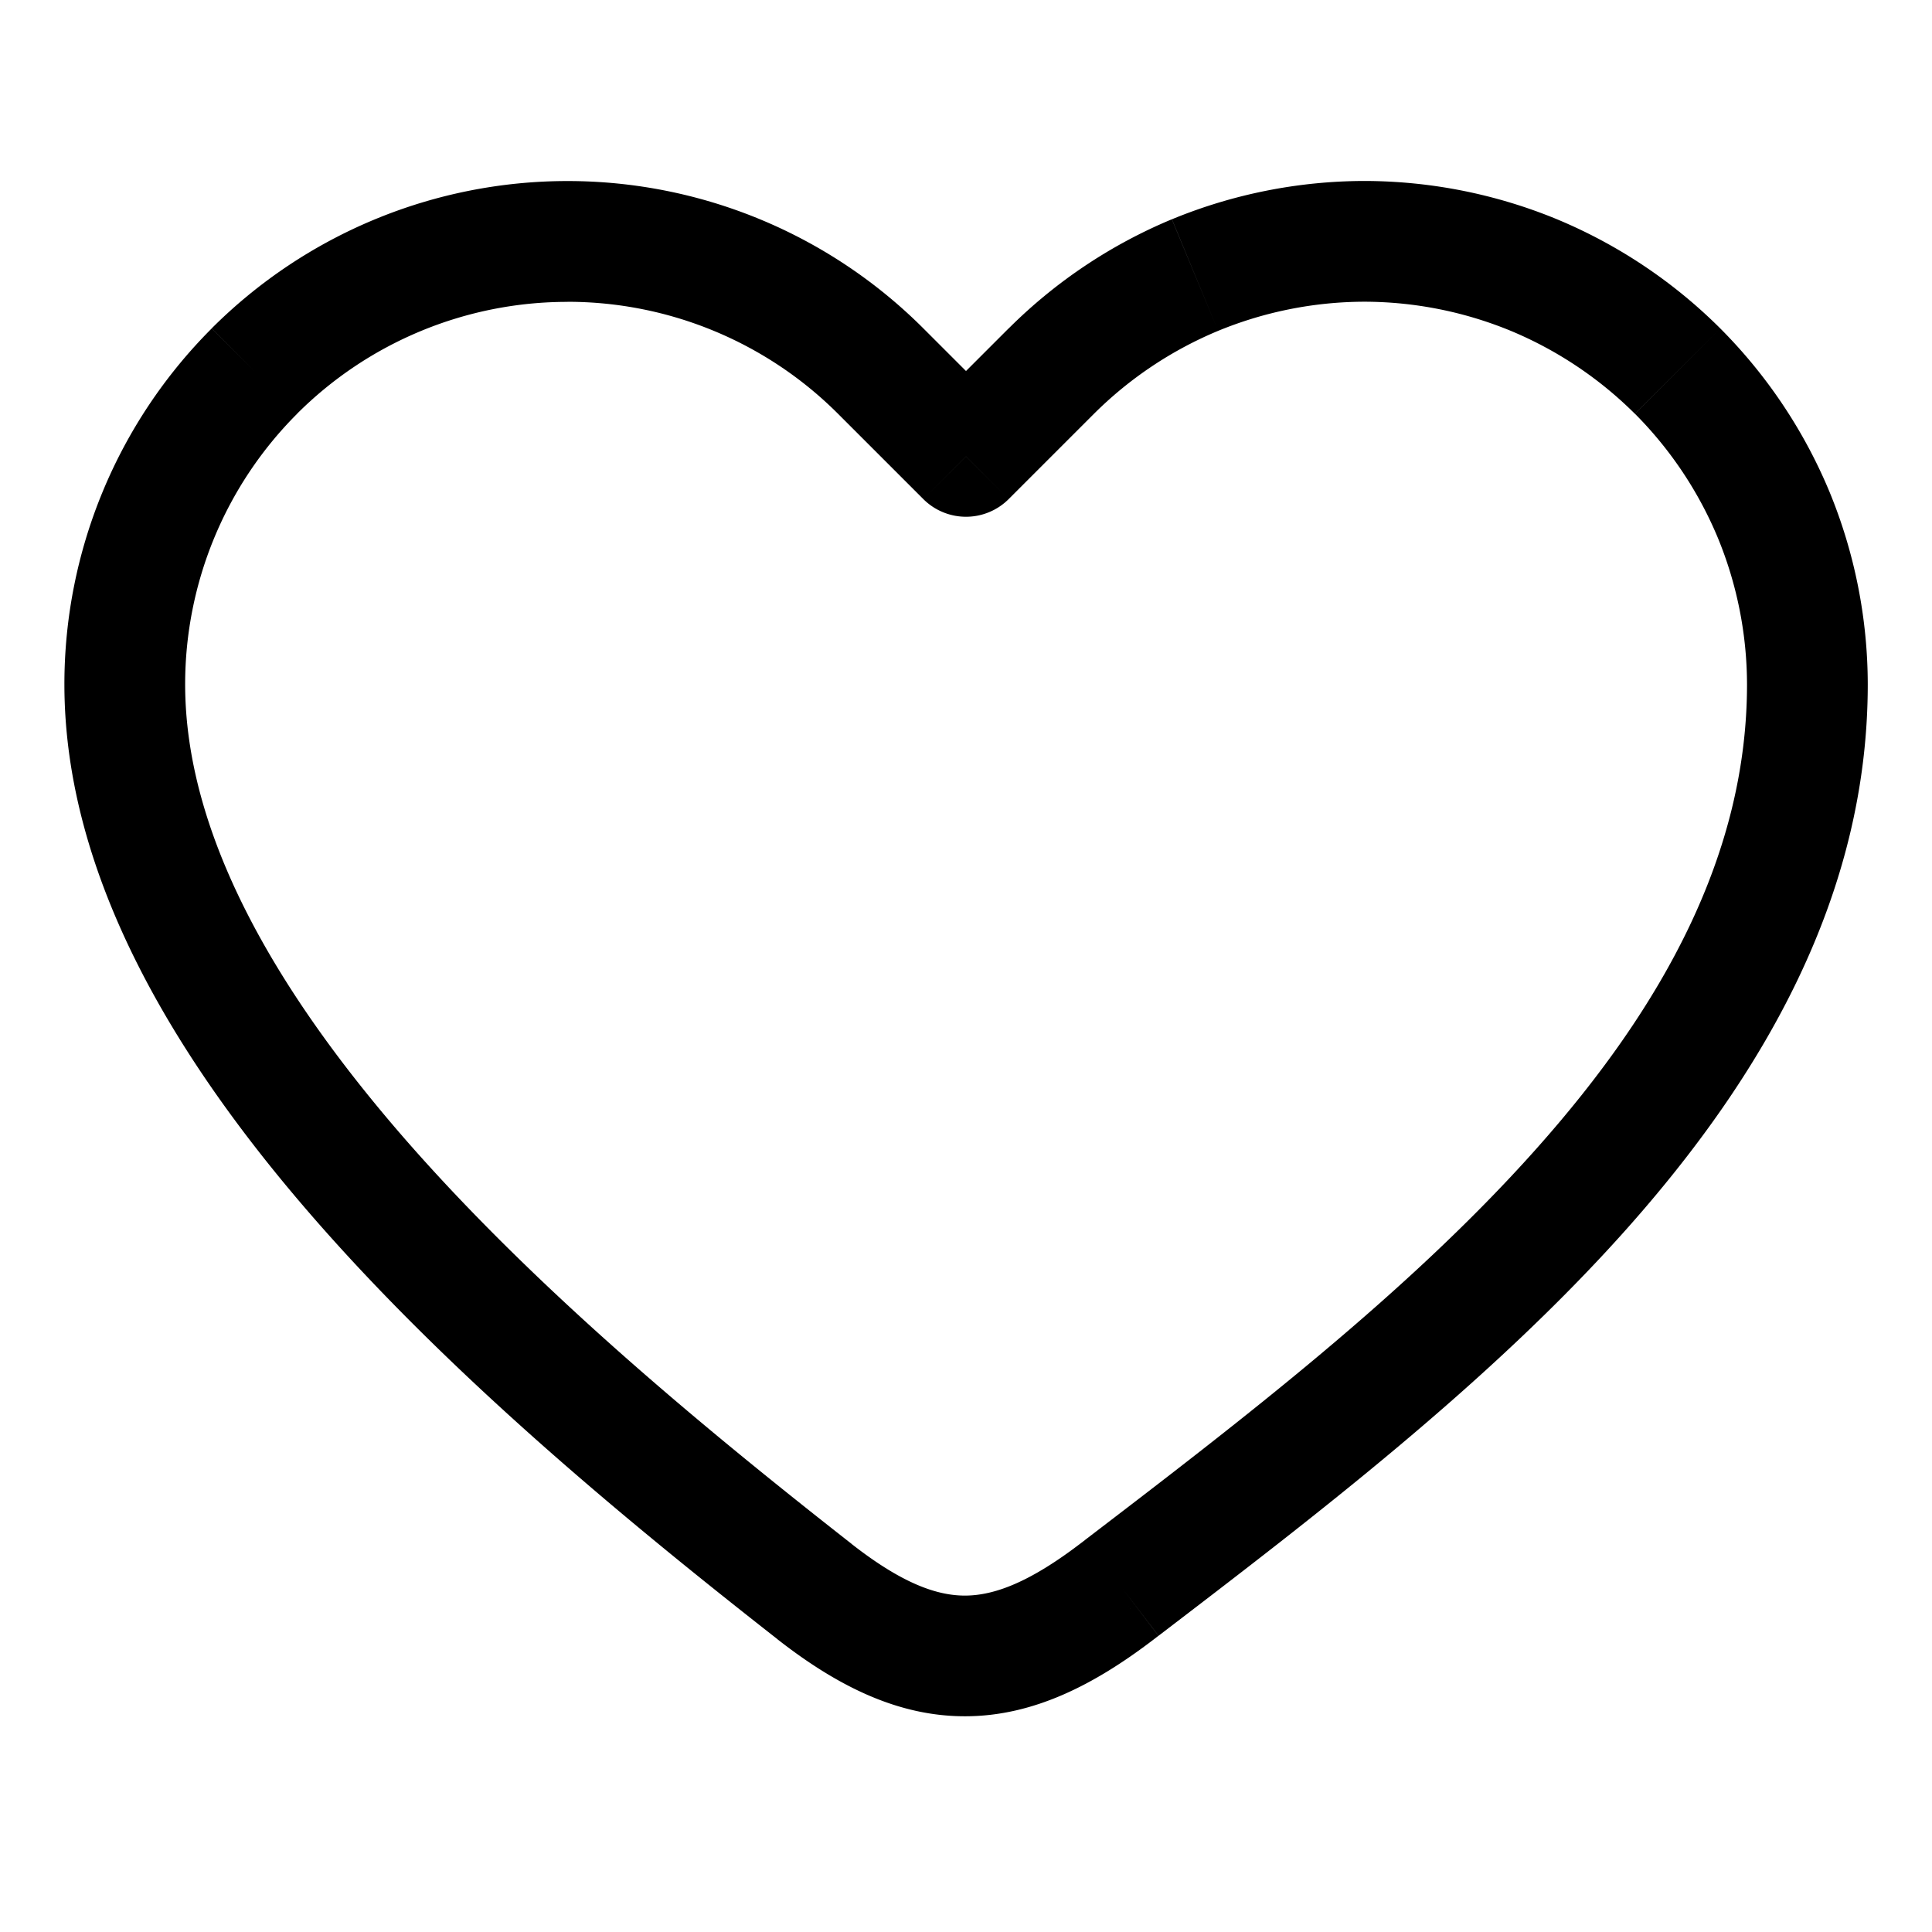 <svg xmlns="http://www.w3.org/2000/svg" width="22" height="22" viewBox="0 0 24 24"><path d="m20.84 4.61-.53.53zm1.193 1.785.693-.287zm-8.097 13.33-.456-.596zm-.058.043-.455-.595zm-3.76.003.463-.59zM3.16 4.61l-.53-.53zm7.78 0-.53.53zM12 5.67l-.53.53a.75.75 0 0 0 1.06 0zm1.06-1.06.53.53zm8.31-.53a6.3 6.3 0 0 0-2.028-1.356l-.574 1.386a4.8 4.8 0 0 1 1.541 1.03zm1.356 2.028A6.3 6.3 0 0 0 21.37 4.08l-1.06 1.06a4.8 4.8 0 0 1 1.03 1.542zm.476 2.392a6.3 6.3 0 0 0-.476-2.392l-1.386.574a4.8 4.8 0 0 1 .362 1.818zm-8.81 11.82c1.915-1.464 4.104-3.134 5.807-5.045 1.706-1.915 3.003-4.156 3.003-6.775h-1.5c0 2.097-1.034 3.995-2.623 5.777-1.59 1.785-3.66 3.37-5.599 4.852zm-.058.044.057-.044-.91-1.191-.058.044zm-4.678-.002c.754.59 1.512.964 2.349.958.831-.005 1.585-.387 2.329-.956l-.911-1.191c-.634.484-1.07.645-1.429.648-.353.002-.785-.149-1.413-.64zM.8 8.5c0 2.384 1.382 4.664 3.102 6.636 1.737 1.992 3.928 3.795 5.755 5.226l.925-1.181c-1.818-1.424-3.912-3.153-5.55-5.03C3.379 12.254 2.3 10.325 2.3 8.5zm1.83-4.42A6.25 6.25 0 0 0 .8 8.5h1.5c0-1.26.5-2.469 1.391-3.36zM7.05 2.249a6.25 6.25 0 0 0-4.42 1.83L3.69 5.14A4.75 4.75 0 0 1 7.05 3.75zm4.42 1.83a6.25 6.25 0 0 0-4.42-1.83v1.5c1.26 0 2.469.5 3.36 1.391zm1.06 1.06-1.06-1.06-1.06 1.061 1.06 1.06zm0-1.06-1.06 1.06L12.53 6.2l1.06-1.06zm2.027-1.355A6.3 6.3 0 0 0 12.53 4.08l1.06 1.06a4.8 4.8 0 0 1 1.542-1.03zm2.393-.476a6.3 6.3 0 0 0-2.392.476l.574 1.386a4.8 4.8 0 0 1 1.818-.362zm2.392.476a6.3 6.3 0 0 0-2.392-.476v1.5a4.8 4.8 0 0 1 1.818.362z"/></svg>